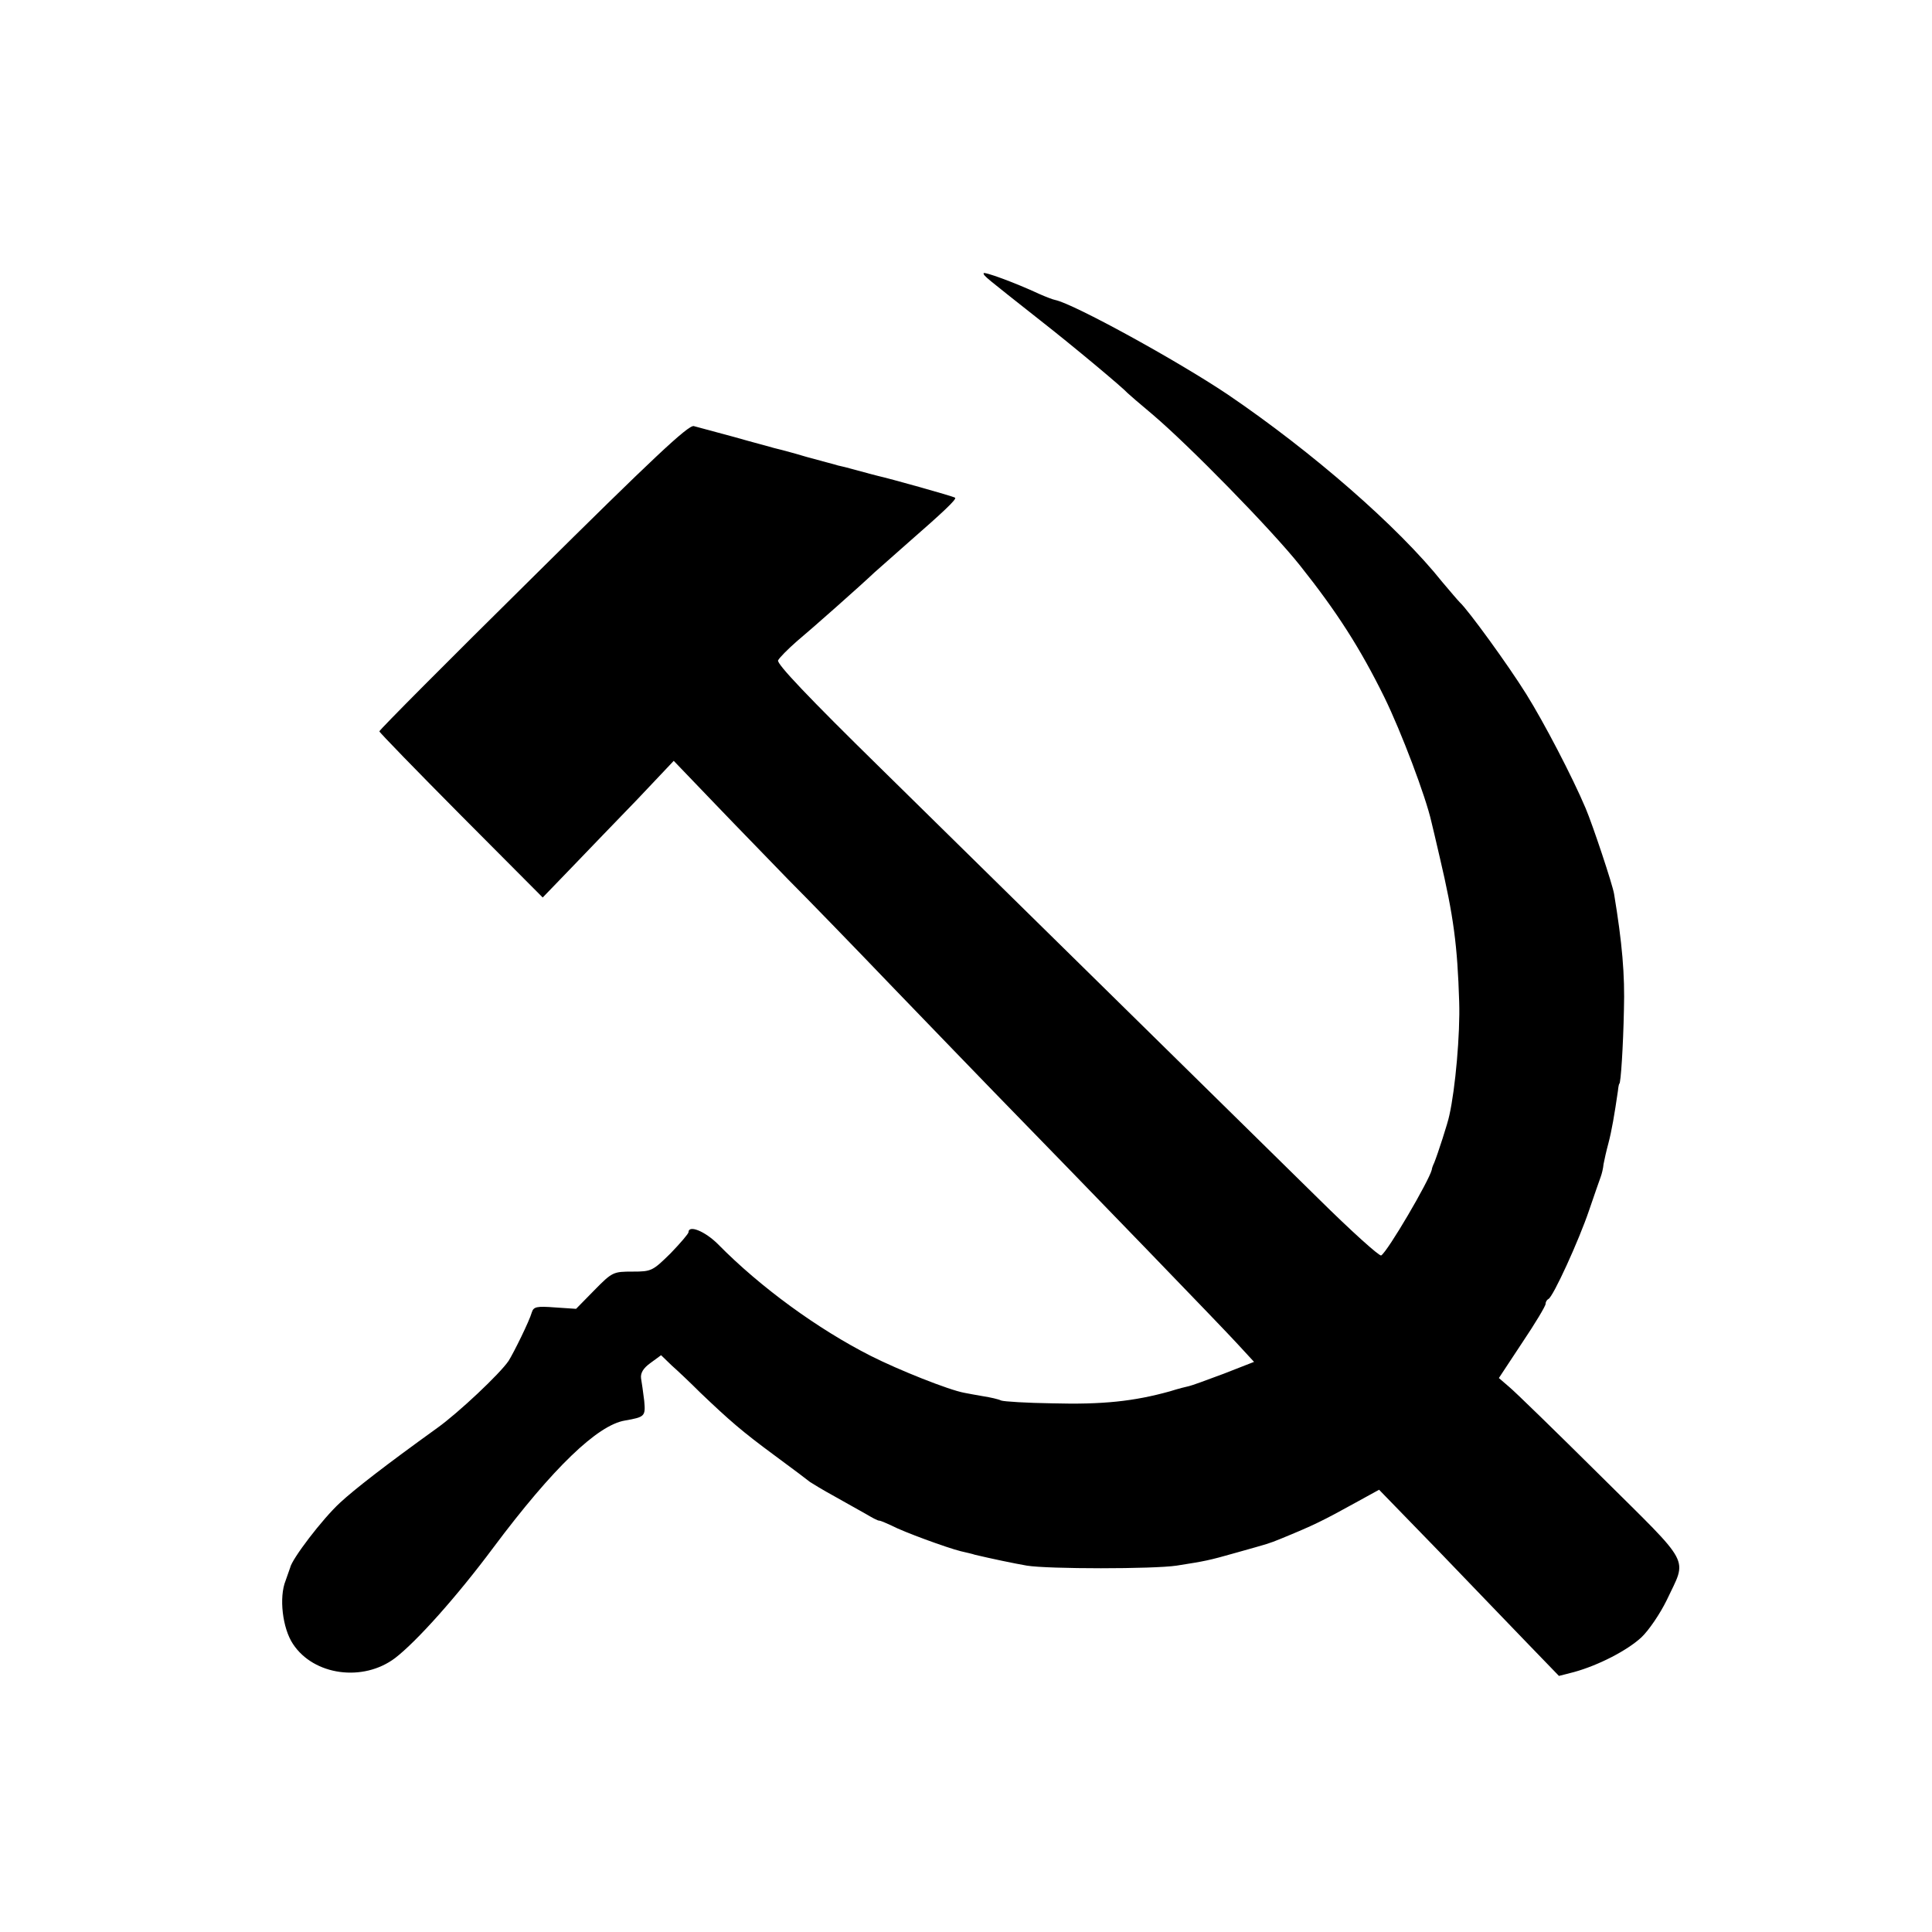 <?xml version="1.0" standalone="no"?>
<!DOCTYPE svg PUBLIC "-//W3C//DTD SVG 20010904//EN"
 "http://www.w3.org/TR/2001/REC-SVG-20010904/DTD/svg10.dtd">
<svg version="1.0" xmlns="http://www.w3.org/2000/svg"
 width="550pt" height="550pt" viewBox="0 0 550 550"
 preserveAspectRatio="xMidYMid meet">
<g transform="translate(0,550) scale(0.1,-0.1)"
fill="#000000" stroke="none">
<path d="M2800 4722 c1 -8 3 -9 160 -133 96 -75 238 -194 250 -208 3 -3 34
-30 70 -60 104 -88 339 -328 421 -431 105 -132 171 -235 240 -375 48 -98 118
-283 134 -355 2 -8 13 -54 24 -102 39 -166 50 -249 55 -410 3 -91 -11 -248
-28 -323 -4 -21 -33 -110 -43 -135 -4 -8 -7 -17 -7 -20 -8 -32 -125 -232 -144
-244 -5 -3 -86 70 -179 162 -167 164 -654 643 -1246 1225 -206 202 -296 297
-292 307 4 8 28 32 53 54 42 35 181 158 221 196 9 8 52 46 95 84 102 89 140
125 135 129 -4 4 -191 56 -219 62 -8 2 -35 9 -60 16 -25 7 -49 13 -55 14 -5 2
-45 12 -88 24 -43 13 -86 24 -95 26 -9 3 -60 16 -112 31 -52 14 -104 28 -115
31 -16 3 -117 -92 -457 -429 -241 -238 -438 -436 -438 -440 0 -3 105 -111 233
-240 l232 -233 82 85 c45 47 129 134 187 194 l104 110 119 -124 c65 -68 159
-164 208 -215 50 -50 185 -189 300 -309 116 -120 244 -253 285 -295 272 -279
654 -674 693 -717 l47 -51 -87 -34 c-48 -18 -92 -34 -98 -35 -5 -1 -30 -7 -55
-15 -101 -28 -190 -38 -335 -34 -71 1 -137 5 -145 8 -8 4 -31 9 -50 12 -19 3
-44 8 -55 10 -44 8 -187 65 -266 105 -150 76 -314 195 -435 318 -37 37 -84 56
-84 34 0 -4 -23 -31 -51 -60 -51 -50 -54 -52 -108 -52 -55 0 -58 -1 -109 -53
l-52 -53 -60 4 c-52 4 -61 2 -66 -14 -7 -25 -51 -114 -66 -138 -25 -37 -143
-148 -203 -191 -150 -108 -236 -175 -277 -213 -50 -46 -137 -160 -142 -185 -2
-6 -8 -23 -13 -37 -19 -47 -9 -135 21 -180 59 -90 200 -109 291 -40 61 47 175
174 280 315 169 226 296 348 374 361 57 10 59 12 55 56 -3 24 -7 53 -9 64 -2
15 6 29 27 44 l30 22 30 -29 c17 -15 54 -50 82 -78 83 -79 117 -109 212 -179
49 -36 94 -70 100 -75 6 -4 37 -23 70 -41 32 -18 73 -41 89 -50 17 -10 33 -19
38 -19 4 0 20 -7 35 -14 34 -18 157 -63 197 -73 17 -4 35 -8 40 -10 46 -11
113 -25 148 -31 60 -10 361 -10 427 0 82 13 89 14 170 37 96 27 90 25 125 39
95 39 118 50 221 107 l60 33 170 -175 c93 -97 208 -216 255 -265 l87 -90 43
11 c69 19 151 61 192 99 21 20 53 67 72 106 58 124 75 92 -188 353 -127 126
-245 241 -261 254 l-29 25 66 100 c37 55 67 105 67 111 0 6 4 12 8 14 13 5 87
167 116 253 15 44 30 87 33 95 3 8 7 24 8 36 2 11 8 38 14 60 9 34 17 80 27
149 1 11 3 20 4 20 4 0 11 107 13 210 3 100 -5 191 -28 330 -4 26 -61 197 -81
244 -38 90 -119 245 -169 325 -53 85 -166 240 -189 261 -6 6 -28 32 -50 58
-126 158 -371 371 -611 534 -143 96 -438 258 -491 269 -6 1 -27 9 -45 17 -71
33 -159 65 -159 59z"/>
</g>
</svg>
